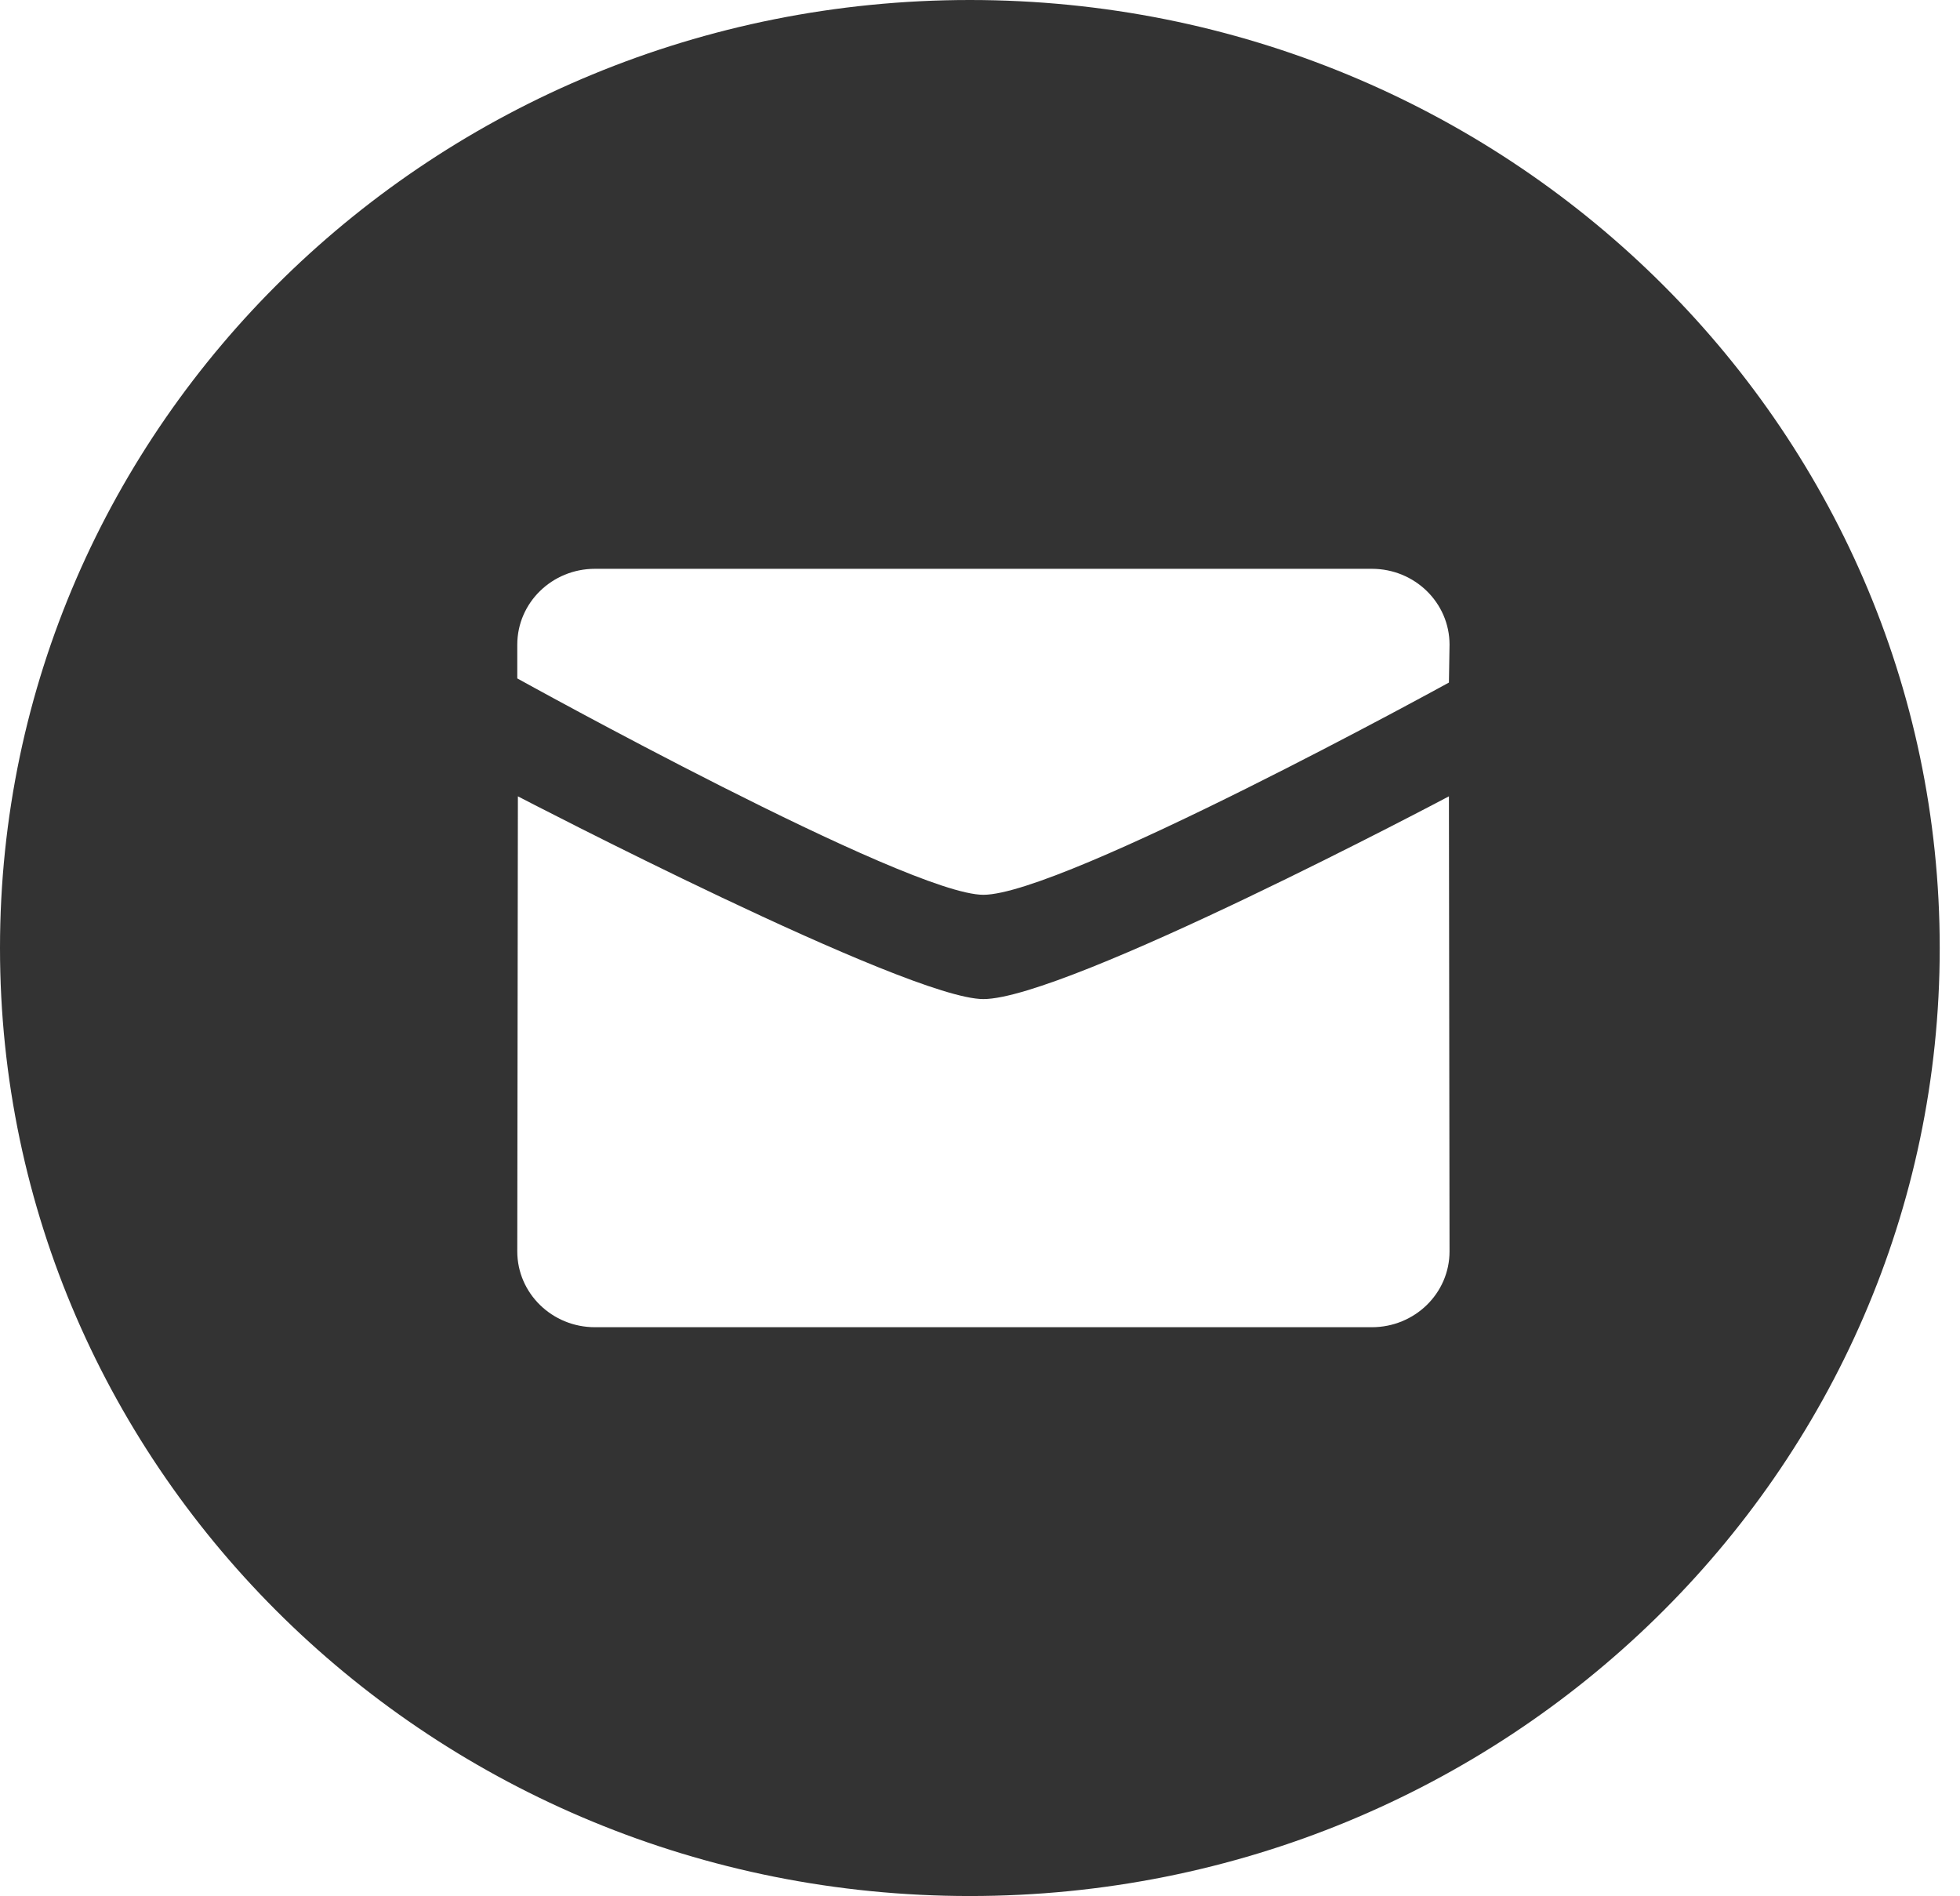 <svg width="61" height="59" viewBox="0 0 61 59" fill="none" xmlns="http://www.w3.org/2000/svg">
<path fill-rule="evenodd" clip-rule="evenodd" d="M30.185 59C13.514 59 0 45.792 0 29.5C0 13.208 13.514 0 30.185 0C46.855 0 60.369 13.208 60.369 29.5C60.369 45.792 46.855 59 30.185 59ZM30.605 27.844C33.077 27.844 45.094 21.24 45.094 21.24L45.113 20.06C45.113 18.757 44.032 17.7 42.695 17.7H18.516C17.18 17.7 16.099 18.757 16.099 20.06V21.111C16.099 21.111 28.247 27.844 30.605 27.844ZM16.118 24.78C16.117 24.78 28.247 31.089 30.605 31.089C33.19 31.089 45.094 24.78 45.094 24.78L45.113 38.94C45.113 40.243 44.032 41.3 42.695 41.3H18.516C17.181 41.3 16.099 40.243 16.099 38.94L16.118 24.78Z" fill="#333333"/>
</svg>
